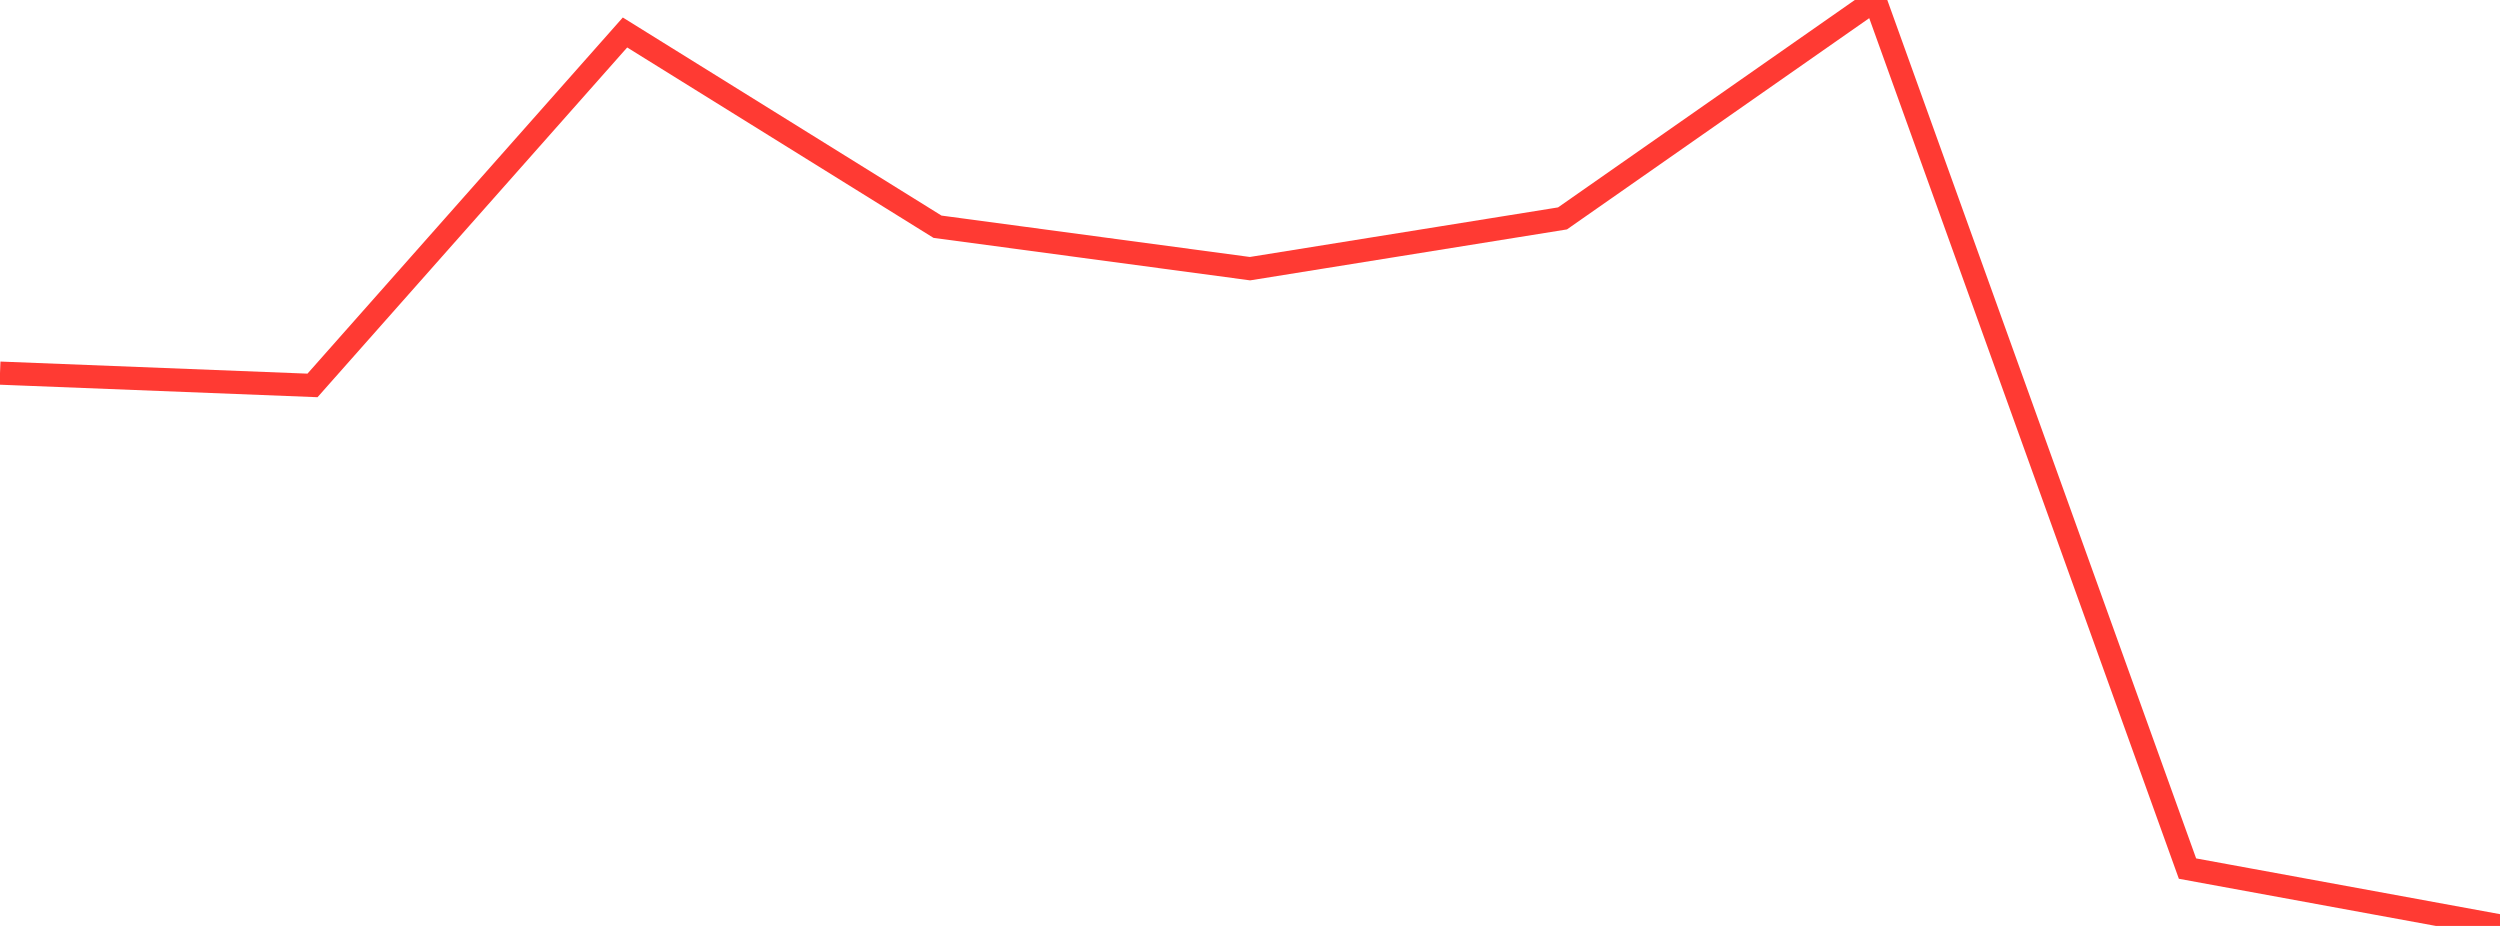 <?xml version="1.0" standalone="no"?>
<!DOCTYPE svg PUBLIC "-//W3C//DTD SVG 1.1//EN" "http://www.w3.org/Graphics/SVG/1.1/DTD/svg11.dtd">

<svg width="135" height="50" viewBox="0 0 135 50" preserveAspectRatio="none" 
  xmlns="http://www.w3.org/2000/svg"
  xmlns:xlink="http://www.w3.org/1999/xlink">


<polyline points="0.0, 20.149 16.875, 20.813 33.75, 1.754 50.625, 12.243 67.5, 14.508 84.375, 11.794 101.25, 0.0 118.125, 46.904 135.0, 50.0" fill="none" stroke="#ff3a33" stroke-width="1.25"/>

</svg>